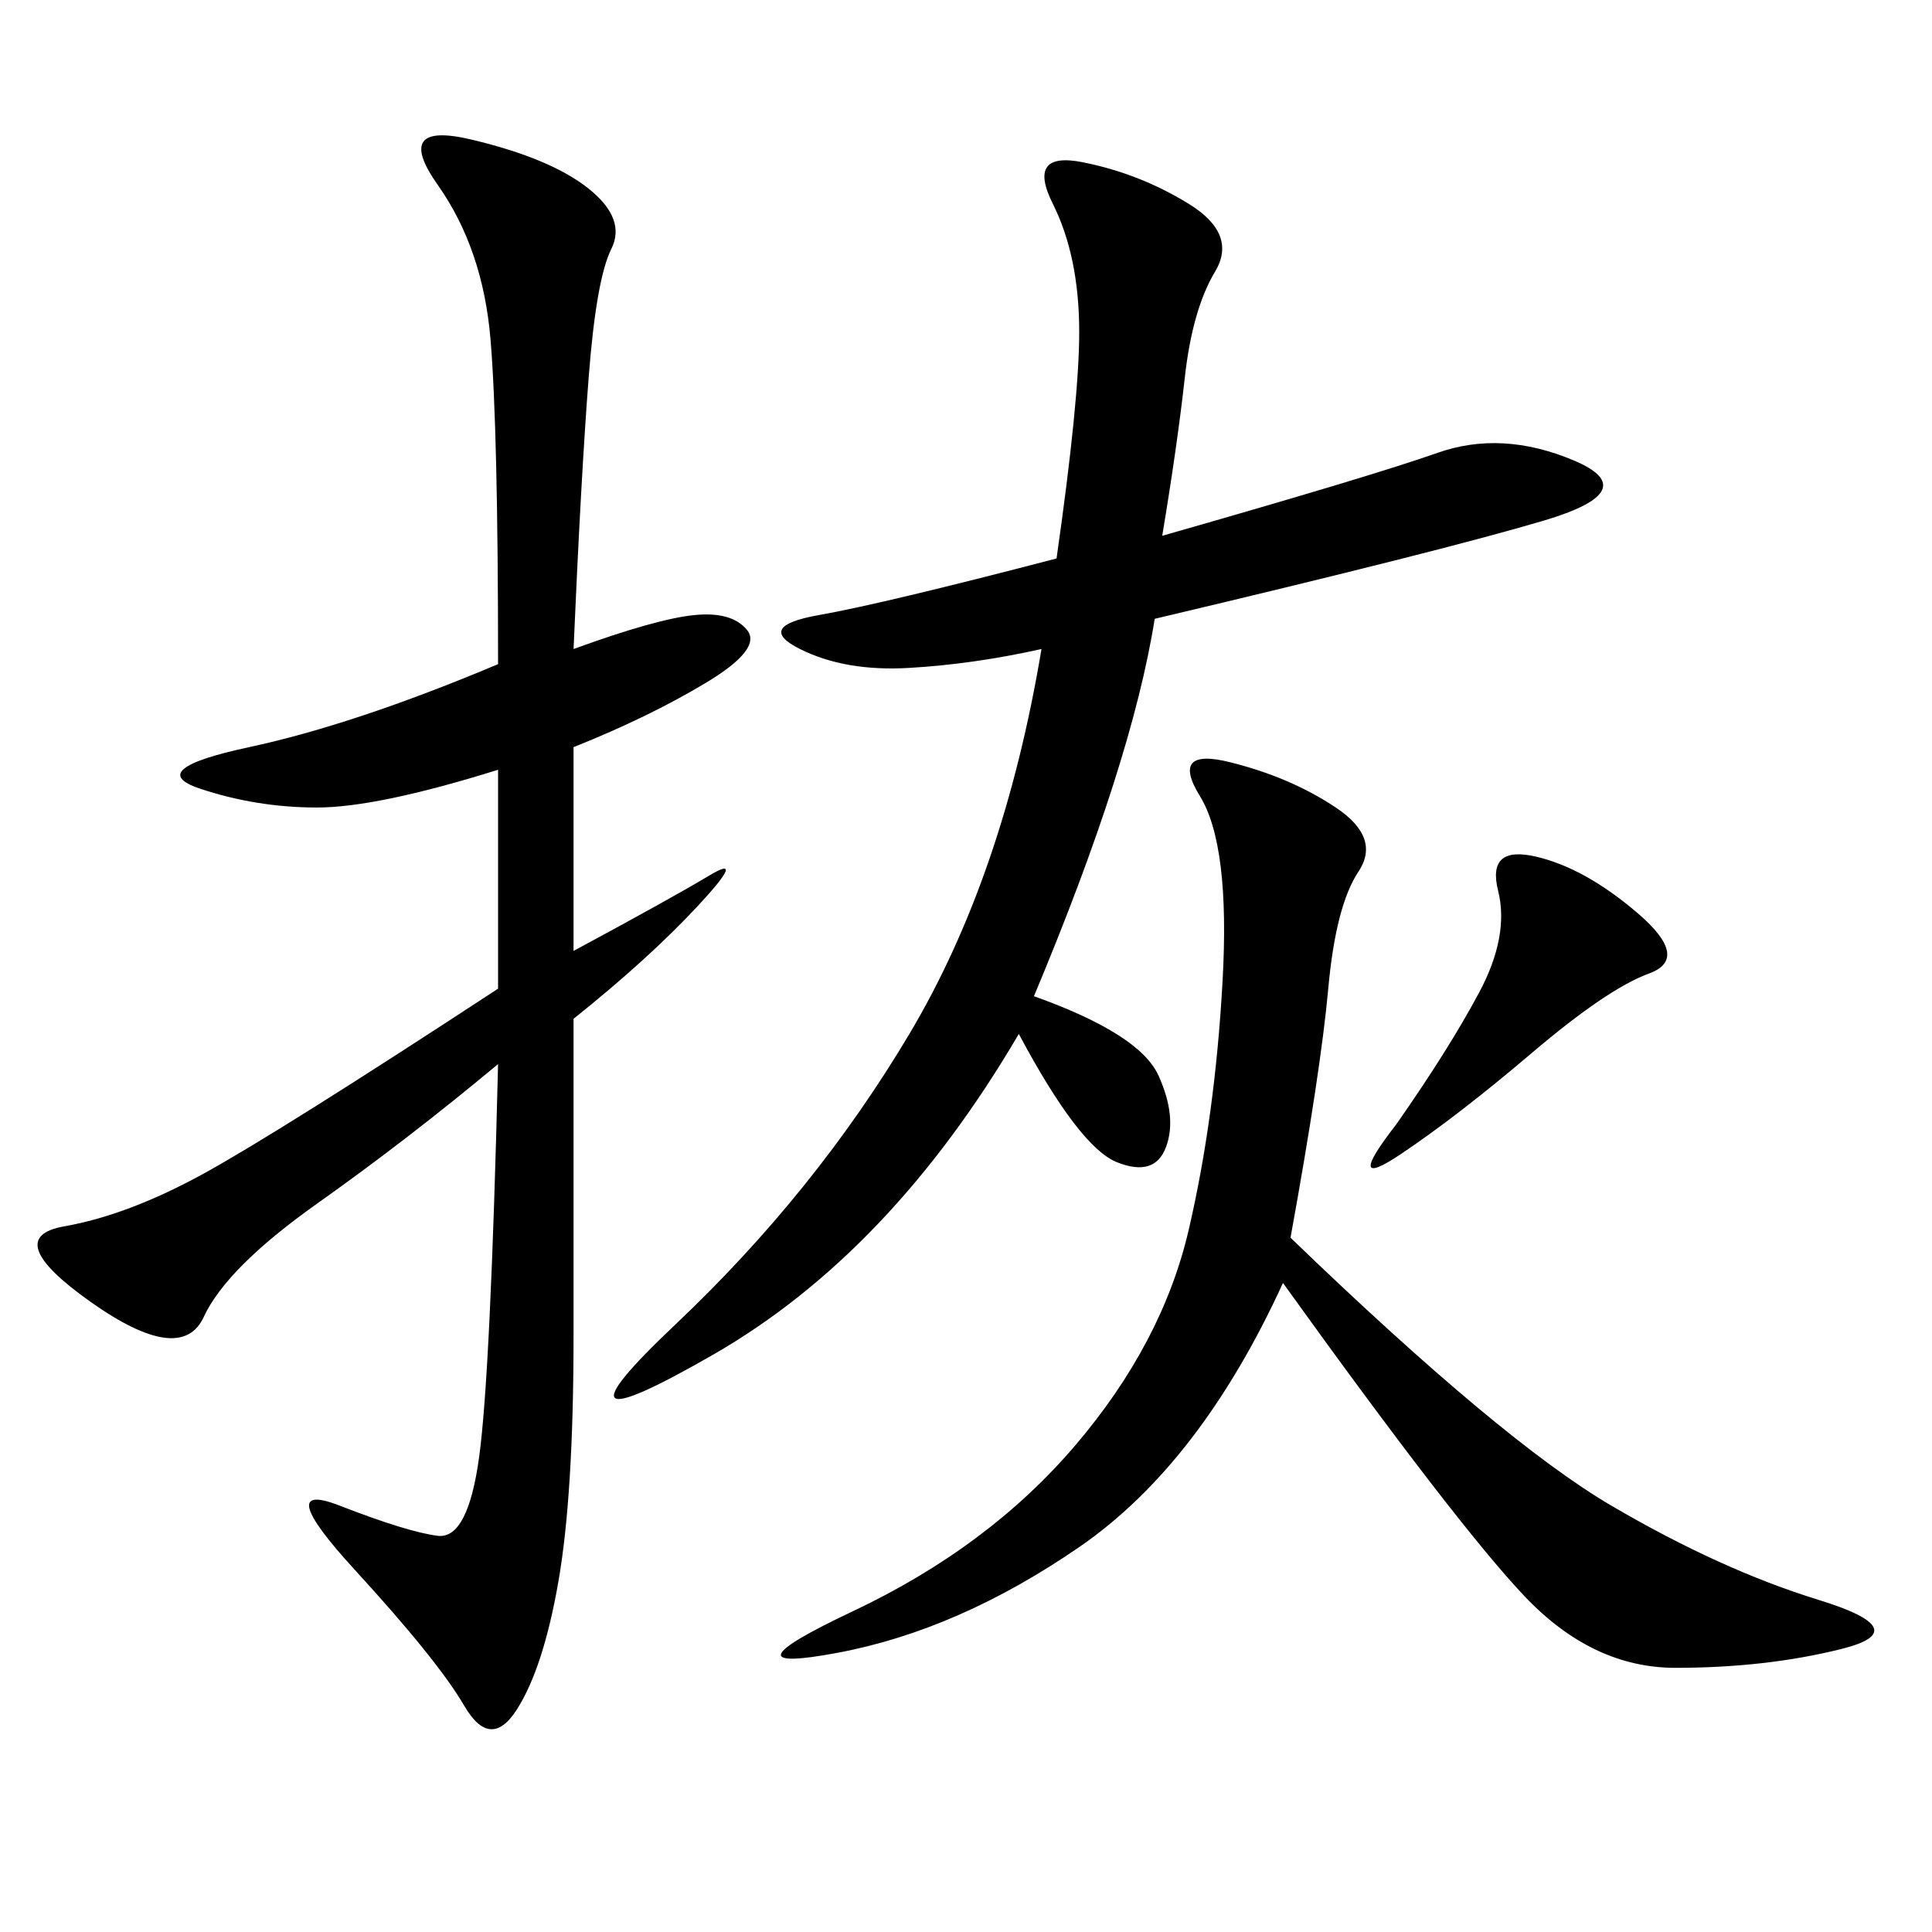<svg xmlns="http://www.w3.org/2000/svg" xmlns:xlink="http://www.w3.org/1999/xlink" width="300" height="300"><path d="M89.06 100.78Q101.95 96.09 107.81 95.51Q113.67 94.92 116.02 97.85Q118.36 100.78 109.57 106.05Q100.78 111.33 89.06 116.02L89.06 116.02L89.06 147.66Q104.30 139.45 110.16 135.94Q116.02 132.42 108.40 140.63Q100.78 148.83 89.06 158.20L89.06 158.20L89.06 207.42Q89.06 232.03 86.72 245.51Q84.38 258.98 80.27 265.43Q76.17 271.88 72.07 264.84Q67.97 257.81 55.08 243.75Q42.19 229.69 52.73 233.79Q63.28 237.89 67.97 238.48Q72.66 239.06 74.41 226.17Q76.17 213.28 77.34 165.23L77.34 165.23Q63.28 176.95 49.22 186.91Q35.16 196.88 31.64 204.49Q28.13 212.11 14.06 202.15Q0 192.19 9.96 190.43Q19.92 188.67 31.64 182.23Q43.36 175.78 77.34 153.52L77.34 153.52L77.34 119.53Q58.59 125.39 49.22 125.39L49.22 125.39Q39.84 125.39 31.05 122.46Q22.27 119.53 38.67 116.02Q55.08 112.50 77.34 103.13L77.34 103.13Q77.34 66.80 76.17 52.73Q75 38.67 67.97 28.71Q60.94 18.75 73.24 21.68Q85.55 24.61 91.41 29.30Q97.27 33.98 94.92 38.67Q92.58 43.36 91.41 58.59Q90.23 73.83 89.06 100.78L89.06 100.78ZM164.06 86.72Q167.58 62.11 167.58 51.56L167.58 51.56Q167.58 39.84 163.48 31.64Q159.38 23.44 168.16 25.20Q176.95 26.95 184.57 31.64Q192.19 36.33 188.67 42.19Q185.16 48.05 183.98 58.59Q182.81 69.14 180.47 83.20L180.47 83.20Q213.28 73.83 223.24 70.31Q233.20 66.80 244.34 71.48Q255.47 76.17 239.65 80.86Q223.83 85.55 179.30 96.09L179.30 96.09Q175.78 118.36 160.55 154.69L160.55 154.69Q176.95 160.55 179.88 166.99Q182.81 173.44 181.05 178.13Q179.30 182.81 173.44 180.47Q167.58 178.13 158.20 160.55L158.20 160.55Q138.28 194.53 110.74 210.35Q83.20 226.17 104.88 205.66Q126.56 185.16 141.21 160.55Q155.86 135.94 161.72 100.78L161.72 100.78Q151.17 103.13 141.21 103.71Q131.25 104.30 124.22 100.78Q117.19 97.27 127.15 95.51Q137.11 93.75 164.06 86.72L164.06 86.72ZM200.39 192.19Q233.20 223.83 250.20 233.79Q267.19 243.75 282.42 248.44Q297.66 253.13 285.94 256.05Q274.22 258.98 260.16 258.98L260.16 258.98Q247.27 258.98 236.72 247.85Q226.17 236.72 199.22 199.22L199.22 199.22Q186.33 227.34 167.58 240.23Q148.83 253.13 130.08 256.64Q111.33 260.16 132.42 250.20Q153.52 240.23 166.99 224.41Q180.47 208.59 184.57 191.02Q188.67 173.44 189.84 152.34Q191.02 131.25 186.33 123.63Q181.64 116.02 191.02 118.36Q200.39 120.70 207.42 125.39Q214.45 130.08 210.94 135.35Q207.42 140.63 206.25 153.52Q205.08 166.41 200.39 192.19L200.39 192.19ZM216.80 174.61Q225 162.89 229.69 154.10Q234.38 145.31 232.62 138.28Q230.86 131.25 238.48 133.01Q246.09 134.77 254.30 141.80Q262.50 148.83 256.05 151.17Q249.61 153.52 237.89 163.48Q226.17 173.44 217.38 179.30Q208.59 185.16 216.80 174.61L216.80 174.61Z"/></svg>